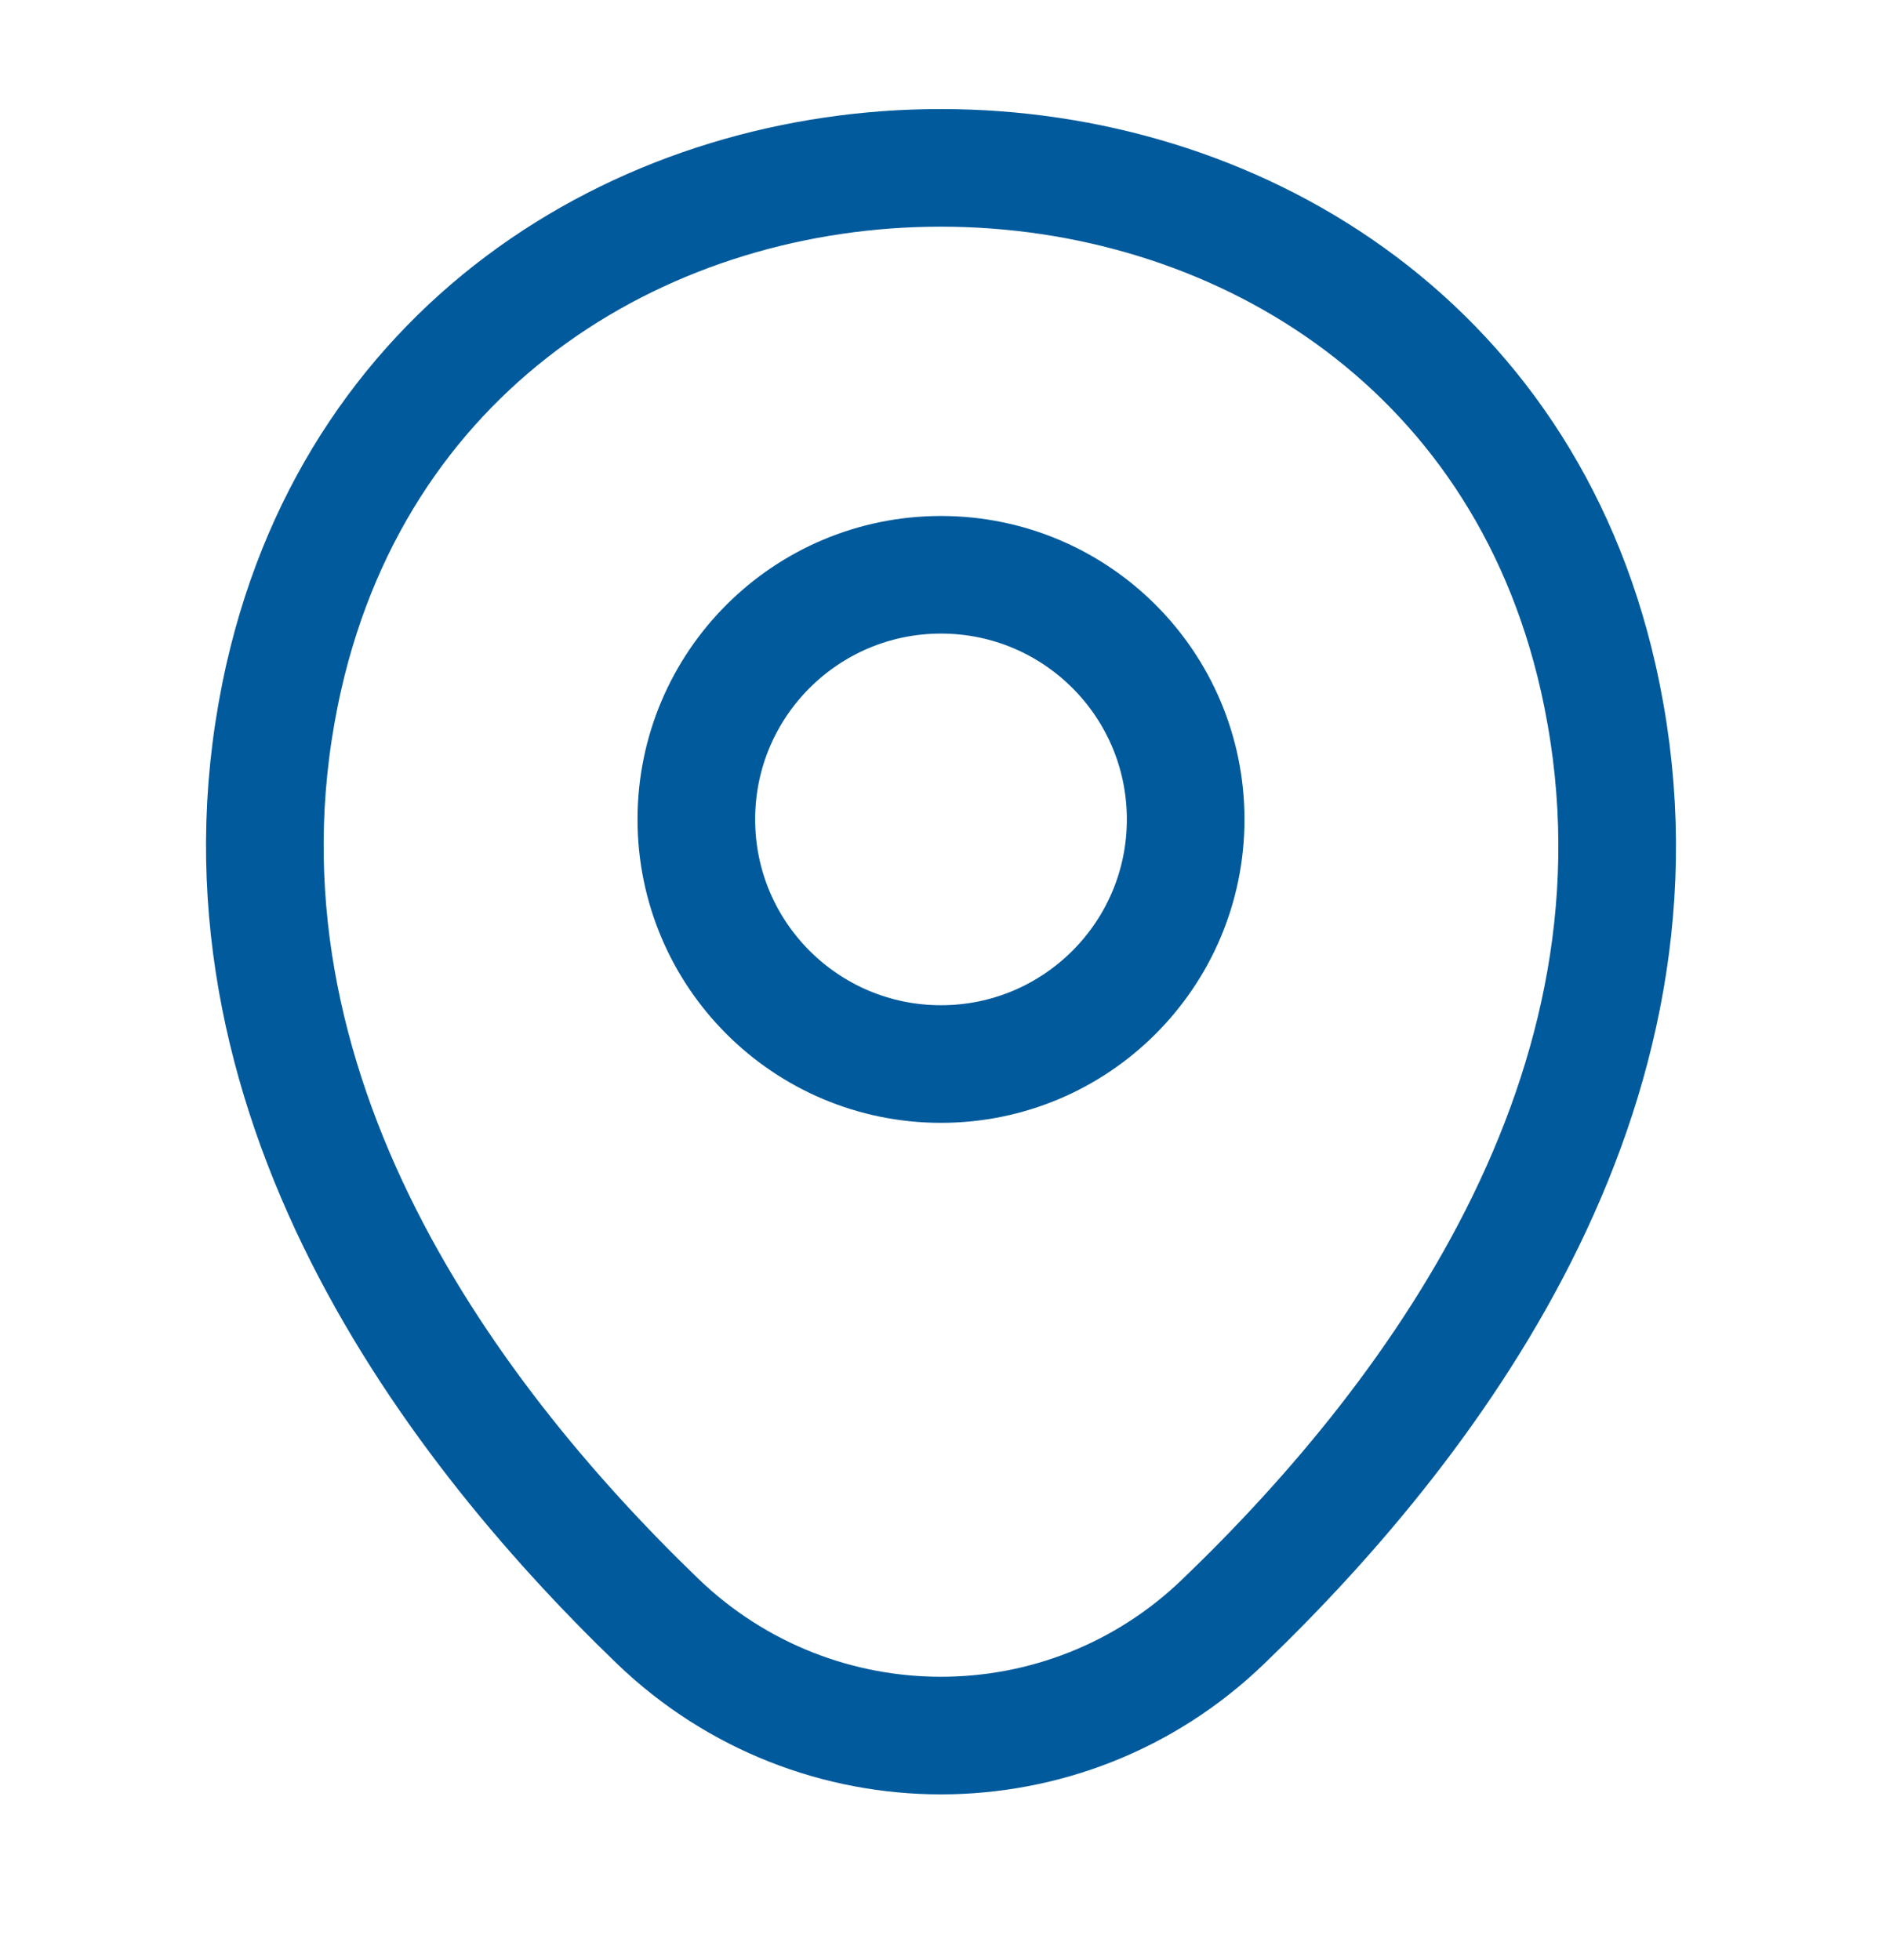 <svg width="24" height="25" viewBox="0 0 24 25" fill="none" xmlns="http://www.w3.org/2000/svg">
<path d="M12 13.571C13.723 13.571 15.12 12.174 15.12 10.451C15.12 8.727 13.723 7.331 12 7.331C10.277 7.331 8.88 8.727 8.88 10.451C8.88 12.174 10.277 13.571 12 13.571Z" stroke="#005A9C" stroke-width="1.5"/>
<path d="M3.62 8.631C5.59 -0.029 18.42 -0.019 20.38 8.641C21.53 13.721 18.37 18.021 15.6 20.681C13.59 22.621 10.41 22.621 8.39 20.681C5.63 18.021 2.47 13.711 3.62 8.631Z" stroke="#005A9C" stroke-width="1.5"/>
</svg>
